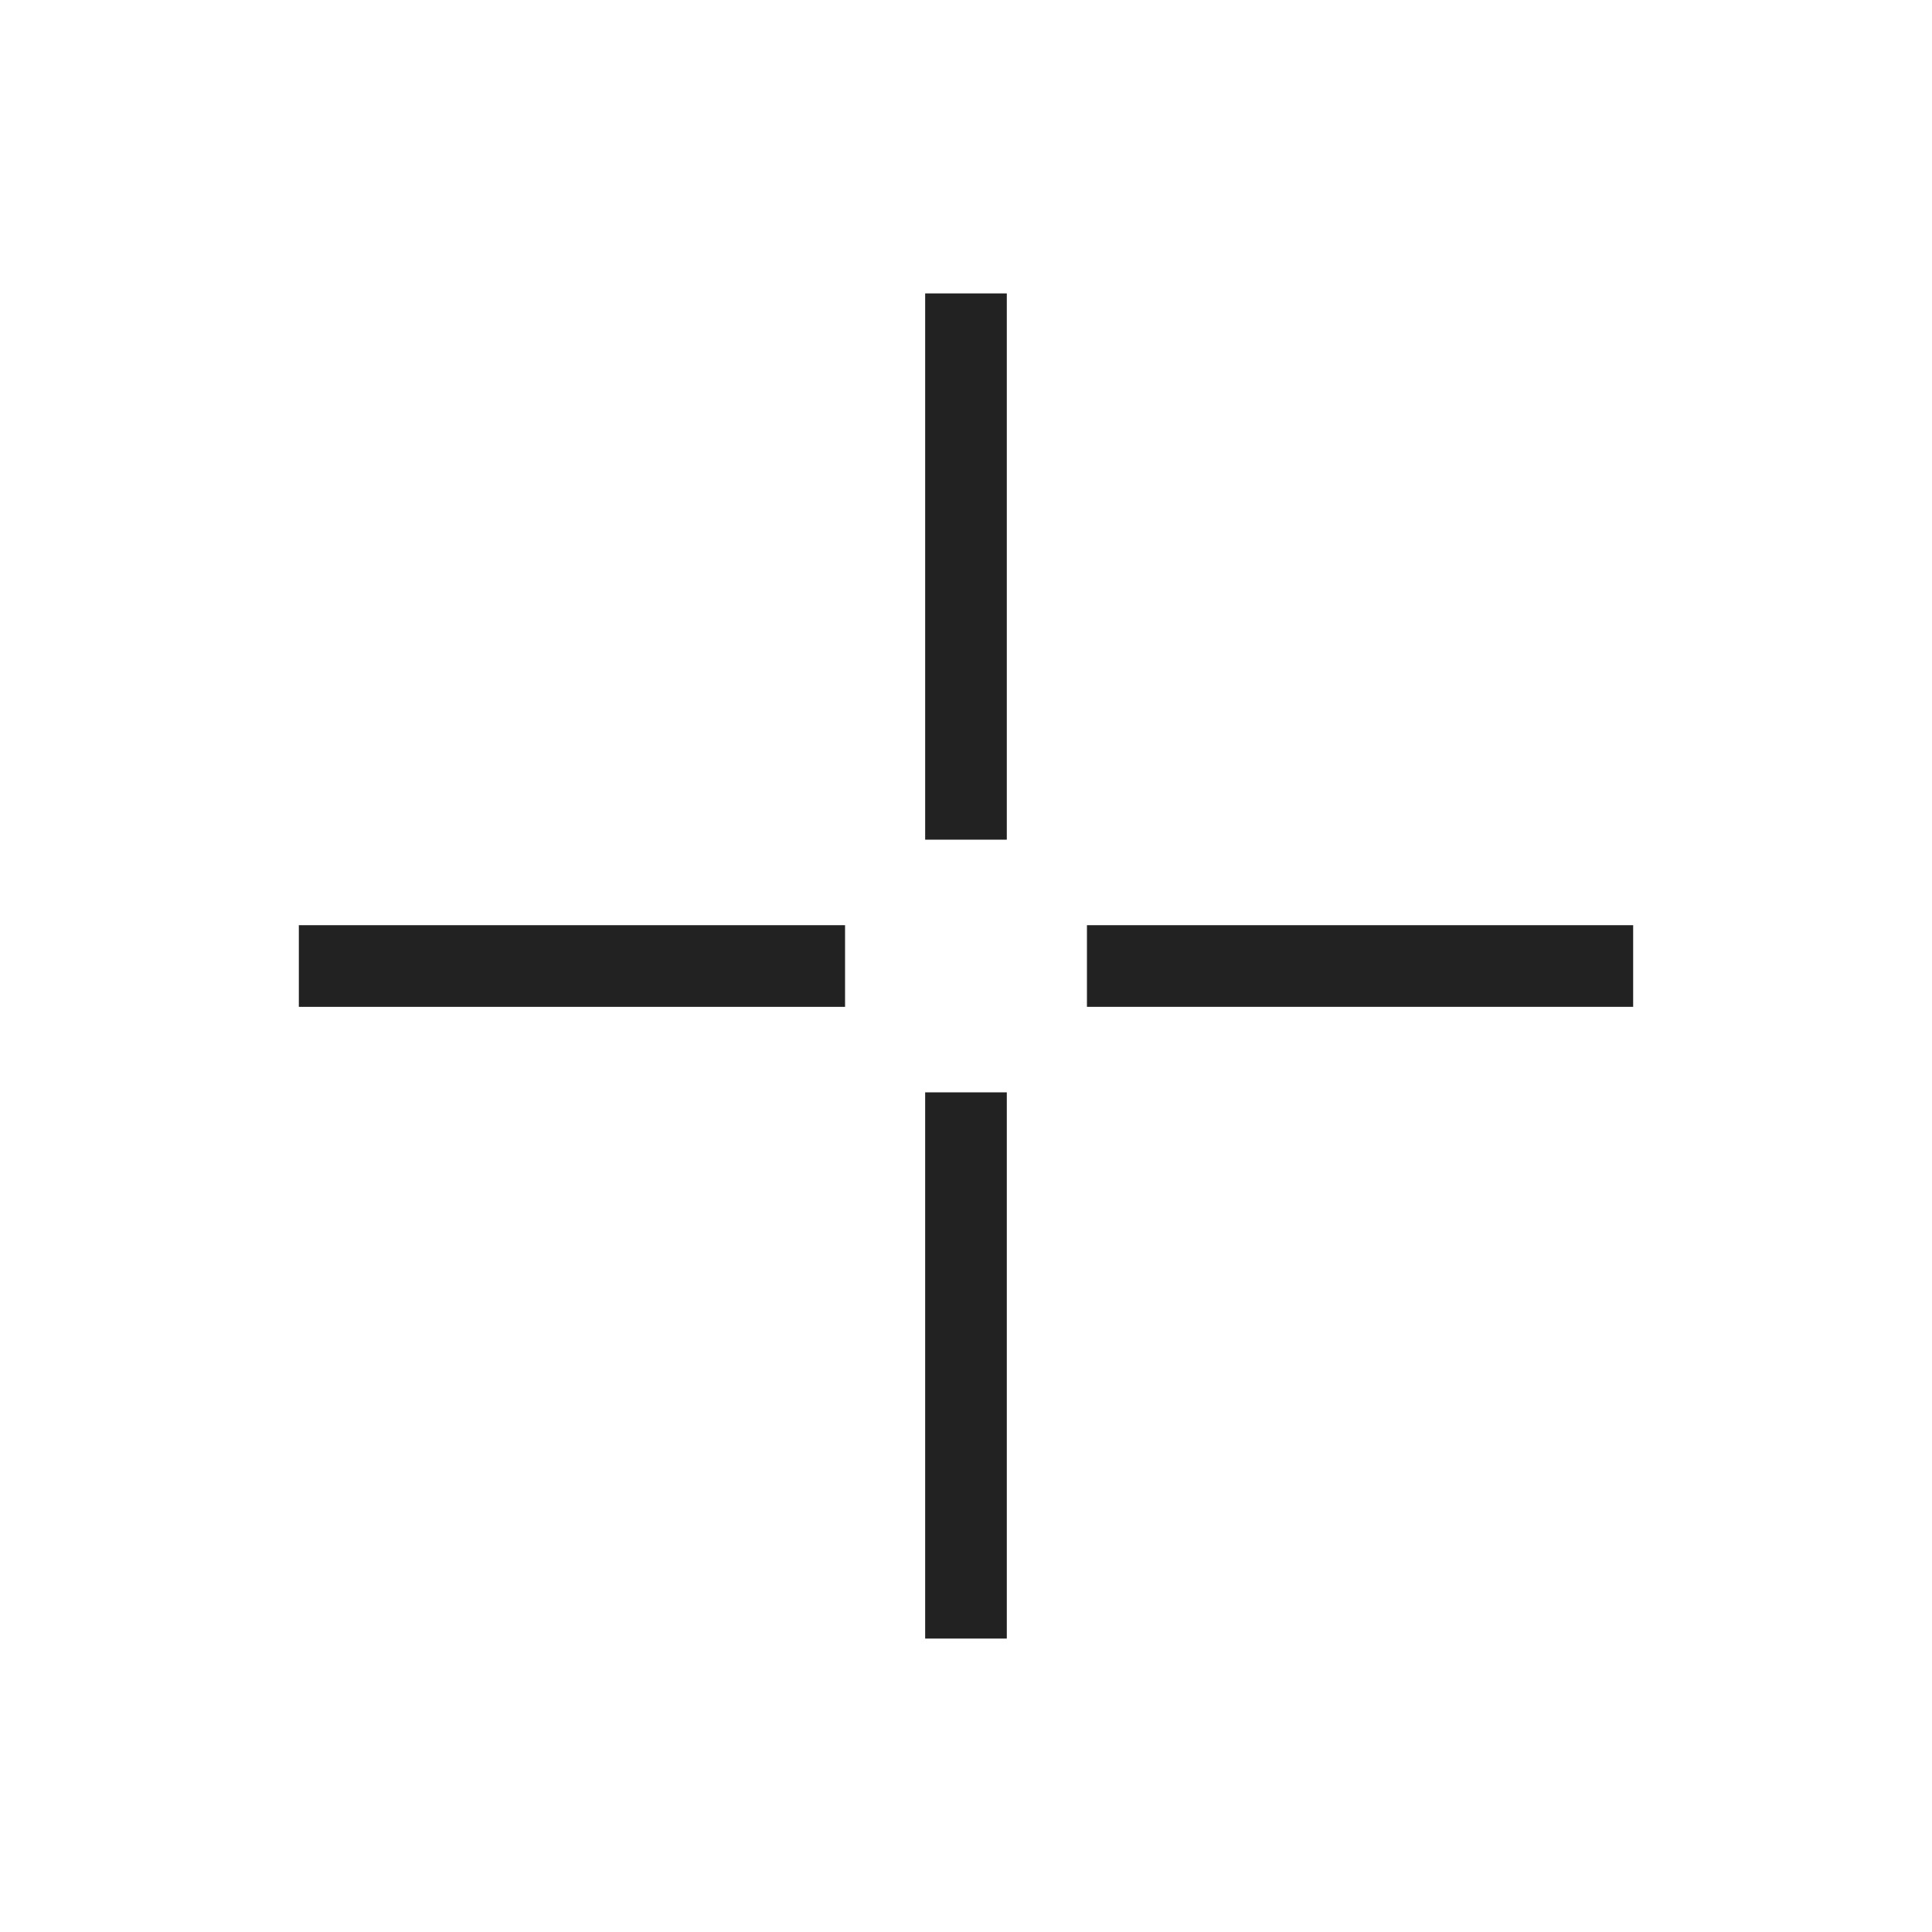 <?xml version="1.0" encoding="UTF-8"?>
<svg id="OBJECTS" xmlns="http://www.w3.org/2000/svg" viewBox="0 0 500 500">
  <defs>
    <style>
      .cls-1 {
        fill: #222;
      }
    </style>
  </defs>
  <g>
    <g>
      <rect class="cls-1" x="240.93" y="77.44" width="18.13" height="138.36"/>
      <path class="cls-1" d="M257.56,78.94v135.36h-15.13V78.94h15.13M260.56,75.94h-21.13v141.36h21.13V75.94h0Z"/>
    </g>
    <g>
      <rect class="cls-1" x="240.93" y="284.2" width="18.13" height="138.36"/>
      <path class="cls-1" d="M257.56,285.7v135.36h-15.13v-135.36h15.13M260.56,282.7h-21.13v141.36h21.13v-141.36h0Z"/>
    </g>
  </g>
  <g>
    <g>
      <rect class="cls-1" x="78.84" y="240.93" width="138.36" height="18.13"/>
      <path class="cls-1" d="M215.71,242.44v15.13H80.34v-15.13h135.36M218.71,239.44H77.34v21.13h141.36v-21.13h0Z"/>
    </g>
    <g>
      <rect class="cls-1" x="282.79" y="240.93" width="138.36" height="18.13"/>
      <path class="cls-1" d="M419.66,242.44v15.13h-135.36v-15.13h135.36M422.66,239.44h-141.36v21.13h141.36v-21.13h0Z"/>
    </g>
  </g>
</svg>